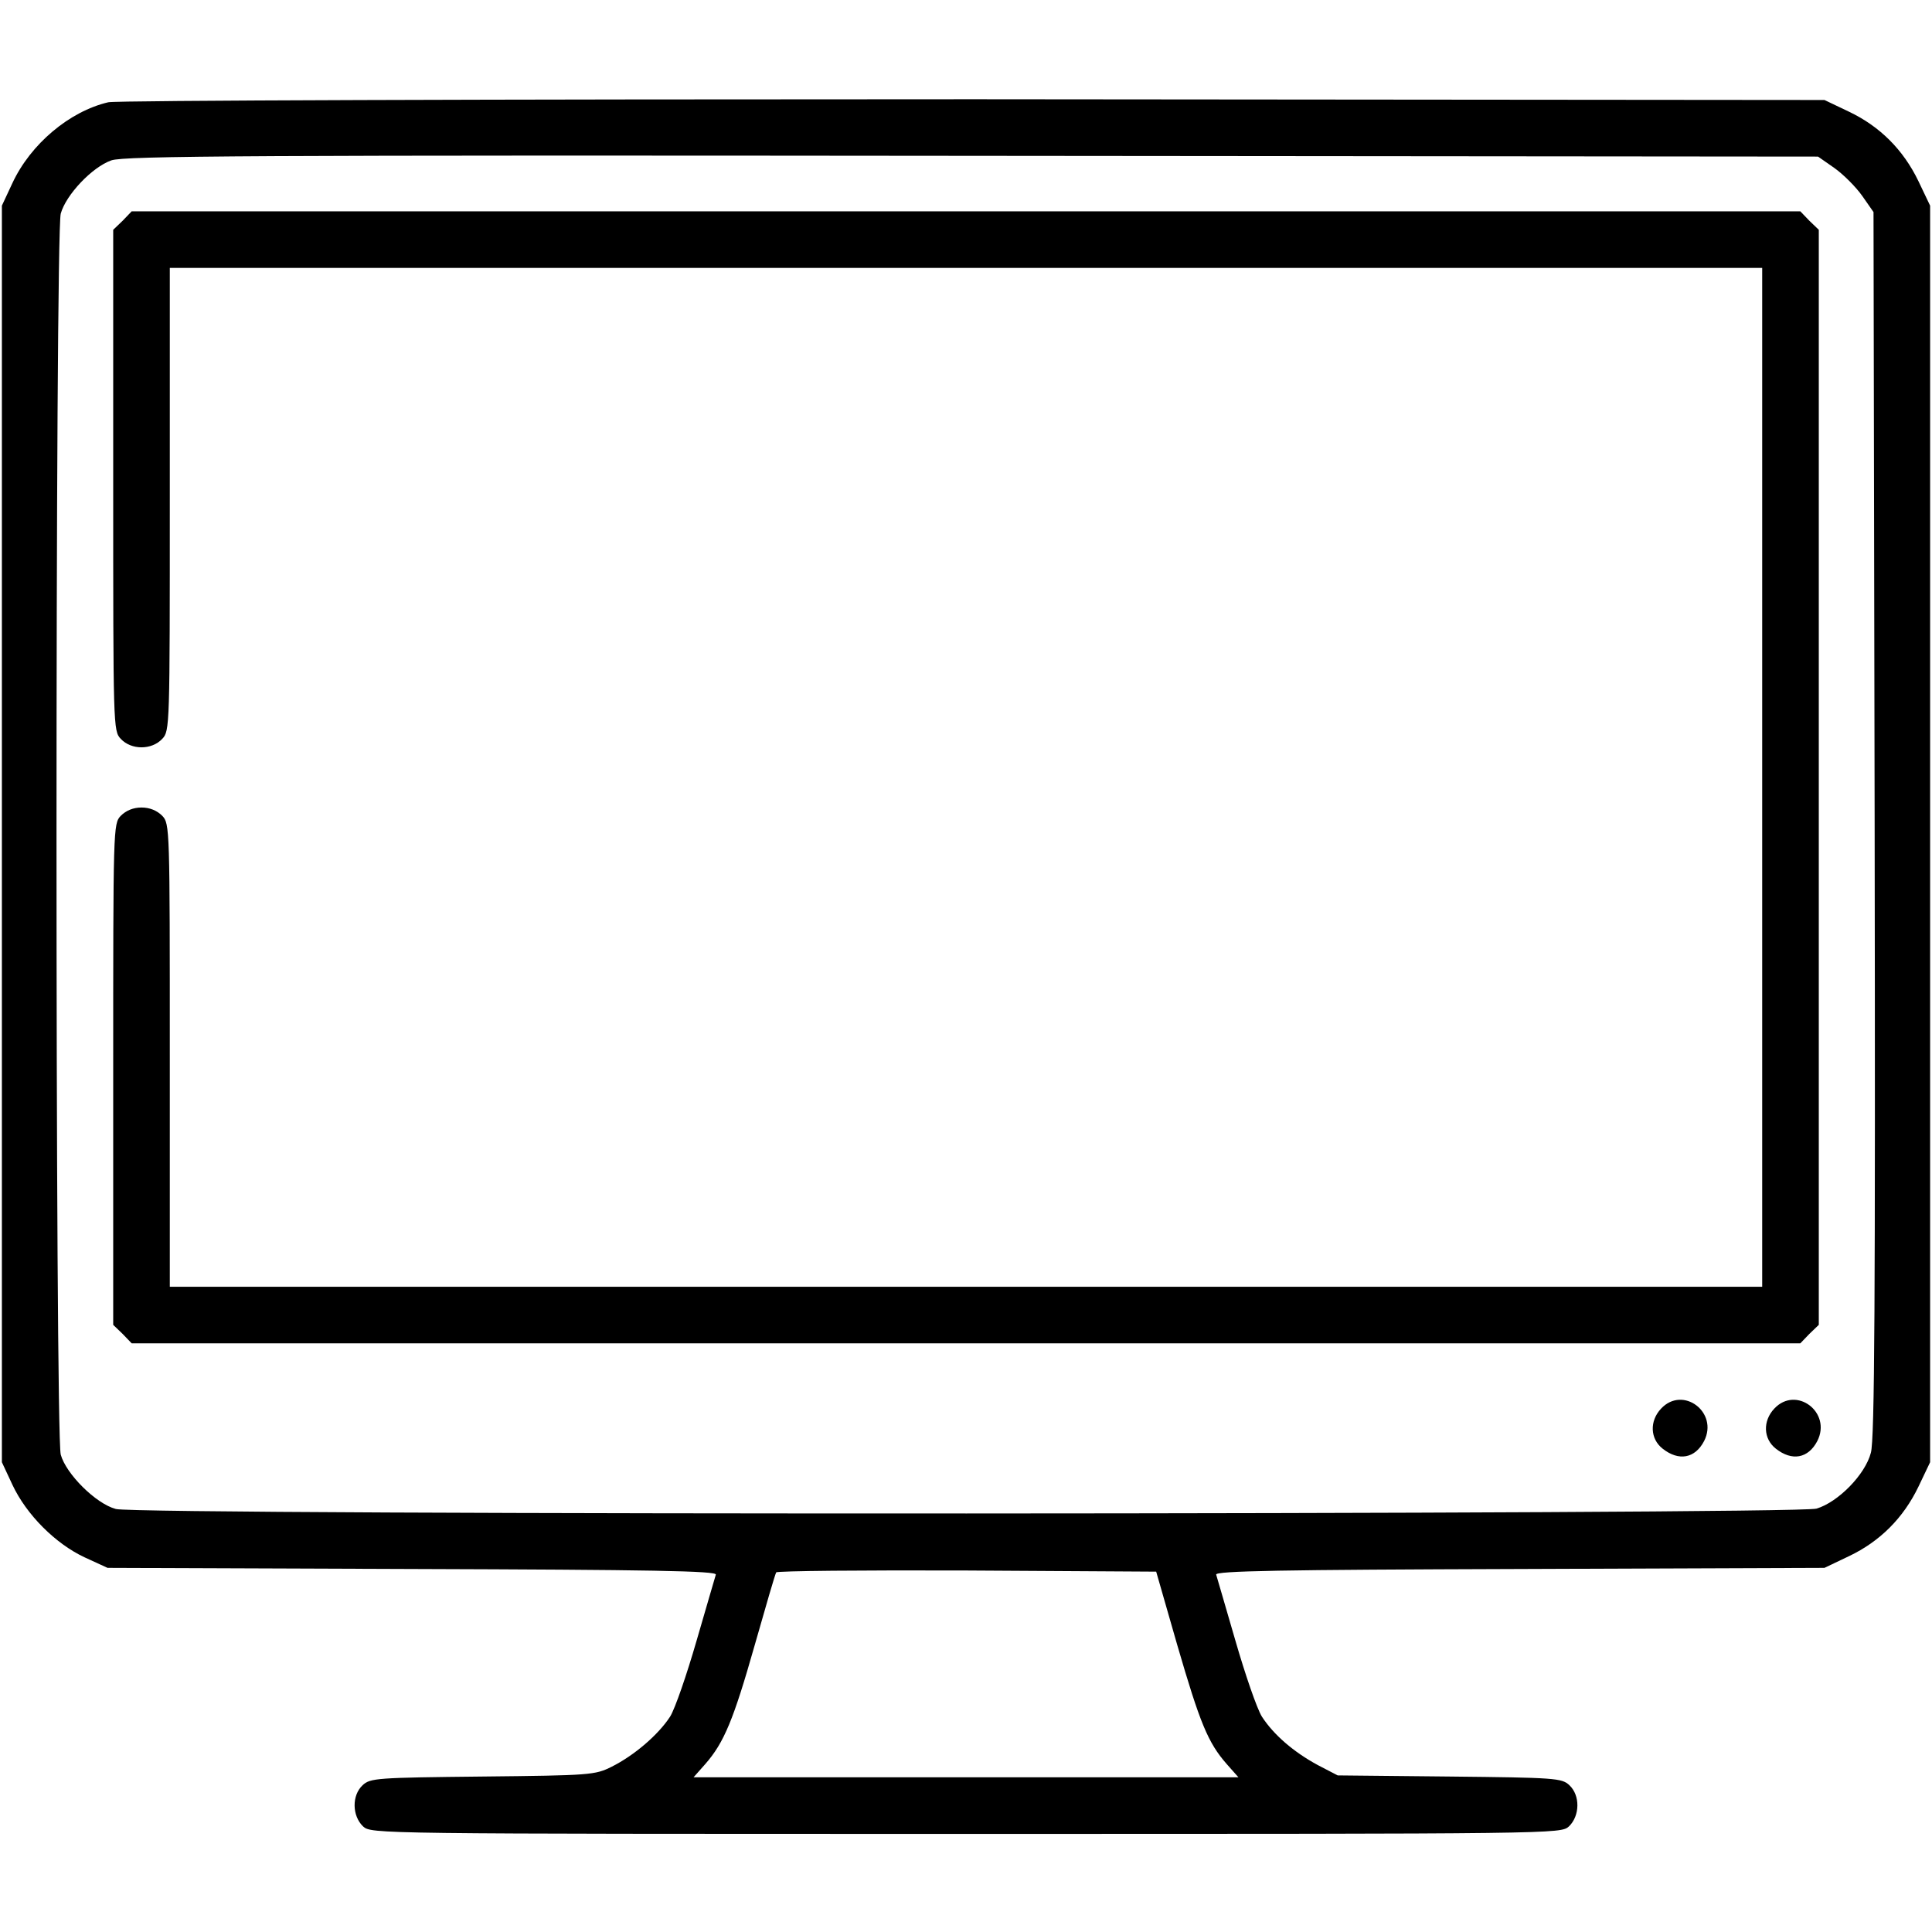 <svg xmlns="http://www.w3.org/2000/svg" width="512pt" height="512pt" viewBox="0 0 512 512" preserveAspectRatio="xMidYMid meet"><g transform="translate(0,512) scale(0.1,-0.1)" fill="#000000" stroke="none"><path d="M287 4849 c-103 -24 -206 -111 -254 -214 l-28 -60 0 -1665 0 -1665 28 -60 c37 -79 114 -156 191 -192 l61 -28 808 -3 c632 -2 808 -5 804 -15 -2 -7 -25 -85 -51 -175 -26 -90 -57 -180 -70 -201 -31 -48 -95 -103 -155 -133 -44 -22 -56 -23 -342 -26 -280 -3 -298 -4 -318 -23 -29 -27 -28 -81 1 -109 22 -20 26 -20 1598 -20 1572 0 1576 0 1598 20 29 28 30 82 1 109 -20 19 -38 20 -318 23 l-296 3 -52 27 c-65 35 -118 81 -149 129 -13 21 -44 111 -70 201 -26 90 -49 168 -51 175 -4 10 172 13 804 15 l808 3 65 31 c82 39 144 101 184 184 l31 65 0 1665 0 1665 -31 65 c-40 83 -102 145 -184 184 l-65 31 -2255 2 c-1289 0 -2271 -3 -2293 -8z m4574 -174 c24 -17 57 -50 74 -74 l30 -43 3 -1621 c2 -1263 0 -1632 -10 -1667 -15 -58 -87 -131 -144 -148 -55 -16 -4448 -18 -4507 -1 -53 14 -132 93 -146 144 -15 56 -15 3234 0 3289 14 50 83 123 134 141 34 12 367 14 2282 12 l2241 -2 43 -30z m-1741 -3915 c60 -206 81 -258 131 -315 l31 -35 -722 0 -722 0 31 35 c50 57 75 118 131 315 29 102 54 188 57 193 2 4 230 6 506 5 l501 -3 56 -195z"></path><path d="M325 4535 l-25 -24 0 -664 c0 -654 0 -664 20 -685 28 -30 82 -30 110 0 20 21 20 32 20 635 l0 613 2110 0 2110 0 0 -1350 0 -1350 -2110 0 -2110 0 0 613 c0 603 0 614 -20 635 -14 14 -33 22 -55 22 -22 0 -41 -8 -55 -22 -20 -21 -20 -31 -20 -685 l0 -664 25 -24 24 -25 2211 0 2211 0 24 25 25 24 0 1451 0 1451 -25 24 -24 25 -2211 0 -2211 0 -24 -25z"></path><path d="M4402 1387 c-31 -33 -29 -80 4 -106 43 -34 86 -26 110 20 39 76 -56 148 -114 86z"></path><path d="M4702 1387 c-31 -33 -29 -80 4 -106 43 -34 86 -26 110 20 39 76 -56 148 -114 86z"></path></g></svg>
